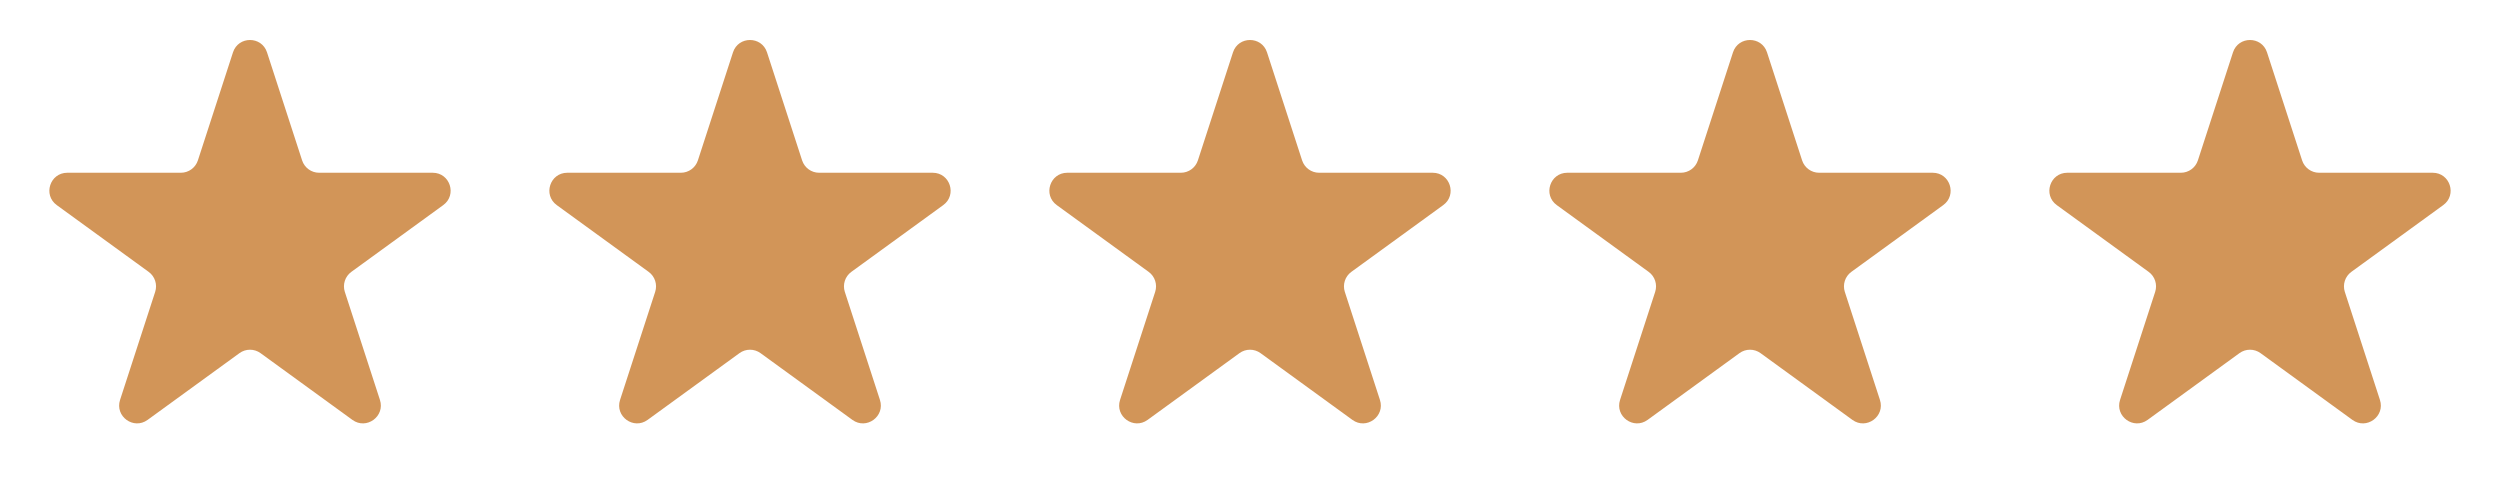 <svg xmlns="http://www.w3.org/2000/svg" width="160" height="32" viewBox="0 0 160 32" fill="none"><path d="M14.911 3.351C15.254 2.296 16.746 2.296 17.089 3.351L19.335 10.265C19.488 10.736 19.928 11.056 20.424 11.056H27.694C28.803 11.056 29.264 12.475 28.367 13.127L22.485 17.4C22.084 17.691 21.916 18.208 22.069 18.68L24.316 25.594C24.659 26.648 23.451 27.525 22.554 26.873L16.673 22.6C16.272 22.309 15.728 22.309 15.327 22.6L9.446 26.873C8.548 27.525 7.341 26.648 7.684 25.594L9.931 18.68C10.084 18.208 9.916 17.691 9.515 17.4L3.633 13.127C2.736 12.475 3.197 11.056 4.306 11.056H11.576C12.072 11.056 12.511 10.736 12.665 10.265L14.911 3.351Z" fill="#D29558"></path><path d="M46.911 3.351C47.254 2.296 48.746 2.296 49.089 3.351L51.335 10.265C51.489 10.736 51.928 11.056 52.424 11.056H59.694C60.803 11.056 61.264 12.475 60.367 13.127L54.485 17.4C54.084 17.691 53.916 18.208 54.069 18.68L56.316 25.594C56.659 26.648 55.452 27.525 54.554 26.873L48.673 22.6C48.272 22.309 47.728 22.309 47.327 22.6L41.446 26.873C40.548 27.525 39.341 26.648 39.684 25.594L41.931 18.68C42.084 18.208 41.916 17.691 41.515 17.4L35.633 13.127C34.736 12.475 35.197 11.056 36.306 11.056H43.576C44.072 11.056 44.511 10.736 44.665 10.265L46.911 3.351Z" fill="#D29558"></path><path d="M78.911 3.351C79.254 2.296 80.746 2.296 81.089 3.351L83.335 10.265C83.489 10.736 83.928 11.056 84.424 11.056H91.694C92.803 11.056 93.264 12.475 92.367 13.127L86.485 17.4C86.084 17.691 85.916 18.208 86.069 18.68L88.316 25.594C88.659 26.648 87.451 27.525 86.554 26.873L80.673 22.6C80.272 22.309 79.728 22.309 79.327 22.6L73.446 26.873C72.549 27.525 71.341 26.648 71.684 25.594L73.931 18.68C74.084 18.208 73.916 17.691 73.515 17.4L67.633 13.127C66.736 12.475 67.197 11.056 68.306 11.056H75.576C76.072 11.056 76.511 10.736 76.665 10.265L78.911 3.351Z" fill="#D29558"></path><path d="M110.911 3.351C111.254 2.296 112.746 2.296 113.089 3.351L115.335 10.265C115.488 10.736 115.928 11.056 116.424 11.056H123.694C124.803 11.056 125.264 12.475 124.367 13.127L118.485 17.4C118.084 17.691 117.916 18.208 118.069 18.68L120.316 25.594C120.659 26.648 119.452 27.525 118.554 26.873L112.673 22.6C112.272 22.309 111.728 22.309 111.327 22.6L105.446 26.873C104.548 27.525 103.341 26.648 103.684 25.594L105.931 18.68C106.084 18.208 105.916 17.691 105.515 17.4L99.633 13.127C98.736 12.475 99.197 11.056 100.306 11.056H107.576C108.072 11.056 108.512 10.736 108.665 10.265L110.911 3.351Z" fill="#D29558"></path><path d="M142.911 3.351C143.254 2.296 144.746 2.296 145.089 3.351L147.335 10.265C147.488 10.736 147.928 11.056 148.424 11.056H155.694C156.803 11.056 157.264 12.475 156.367 13.127L150.485 17.4C150.084 17.691 149.916 18.208 150.069 18.68L152.316 25.594C152.659 26.648 151.452 27.525 150.554 26.873L144.673 22.6C144.272 22.309 143.728 22.309 143.327 22.6L137.446 26.873C136.548 27.525 135.341 26.648 135.684 25.594L137.931 18.68C138.084 18.208 137.916 17.691 137.515 17.4L131.633 13.127C130.736 12.475 131.197 11.056 132.306 11.056H139.576C140.072 11.056 140.512 10.736 140.665 10.265L142.911 3.351Z" fill="#D29558"></path></svg>